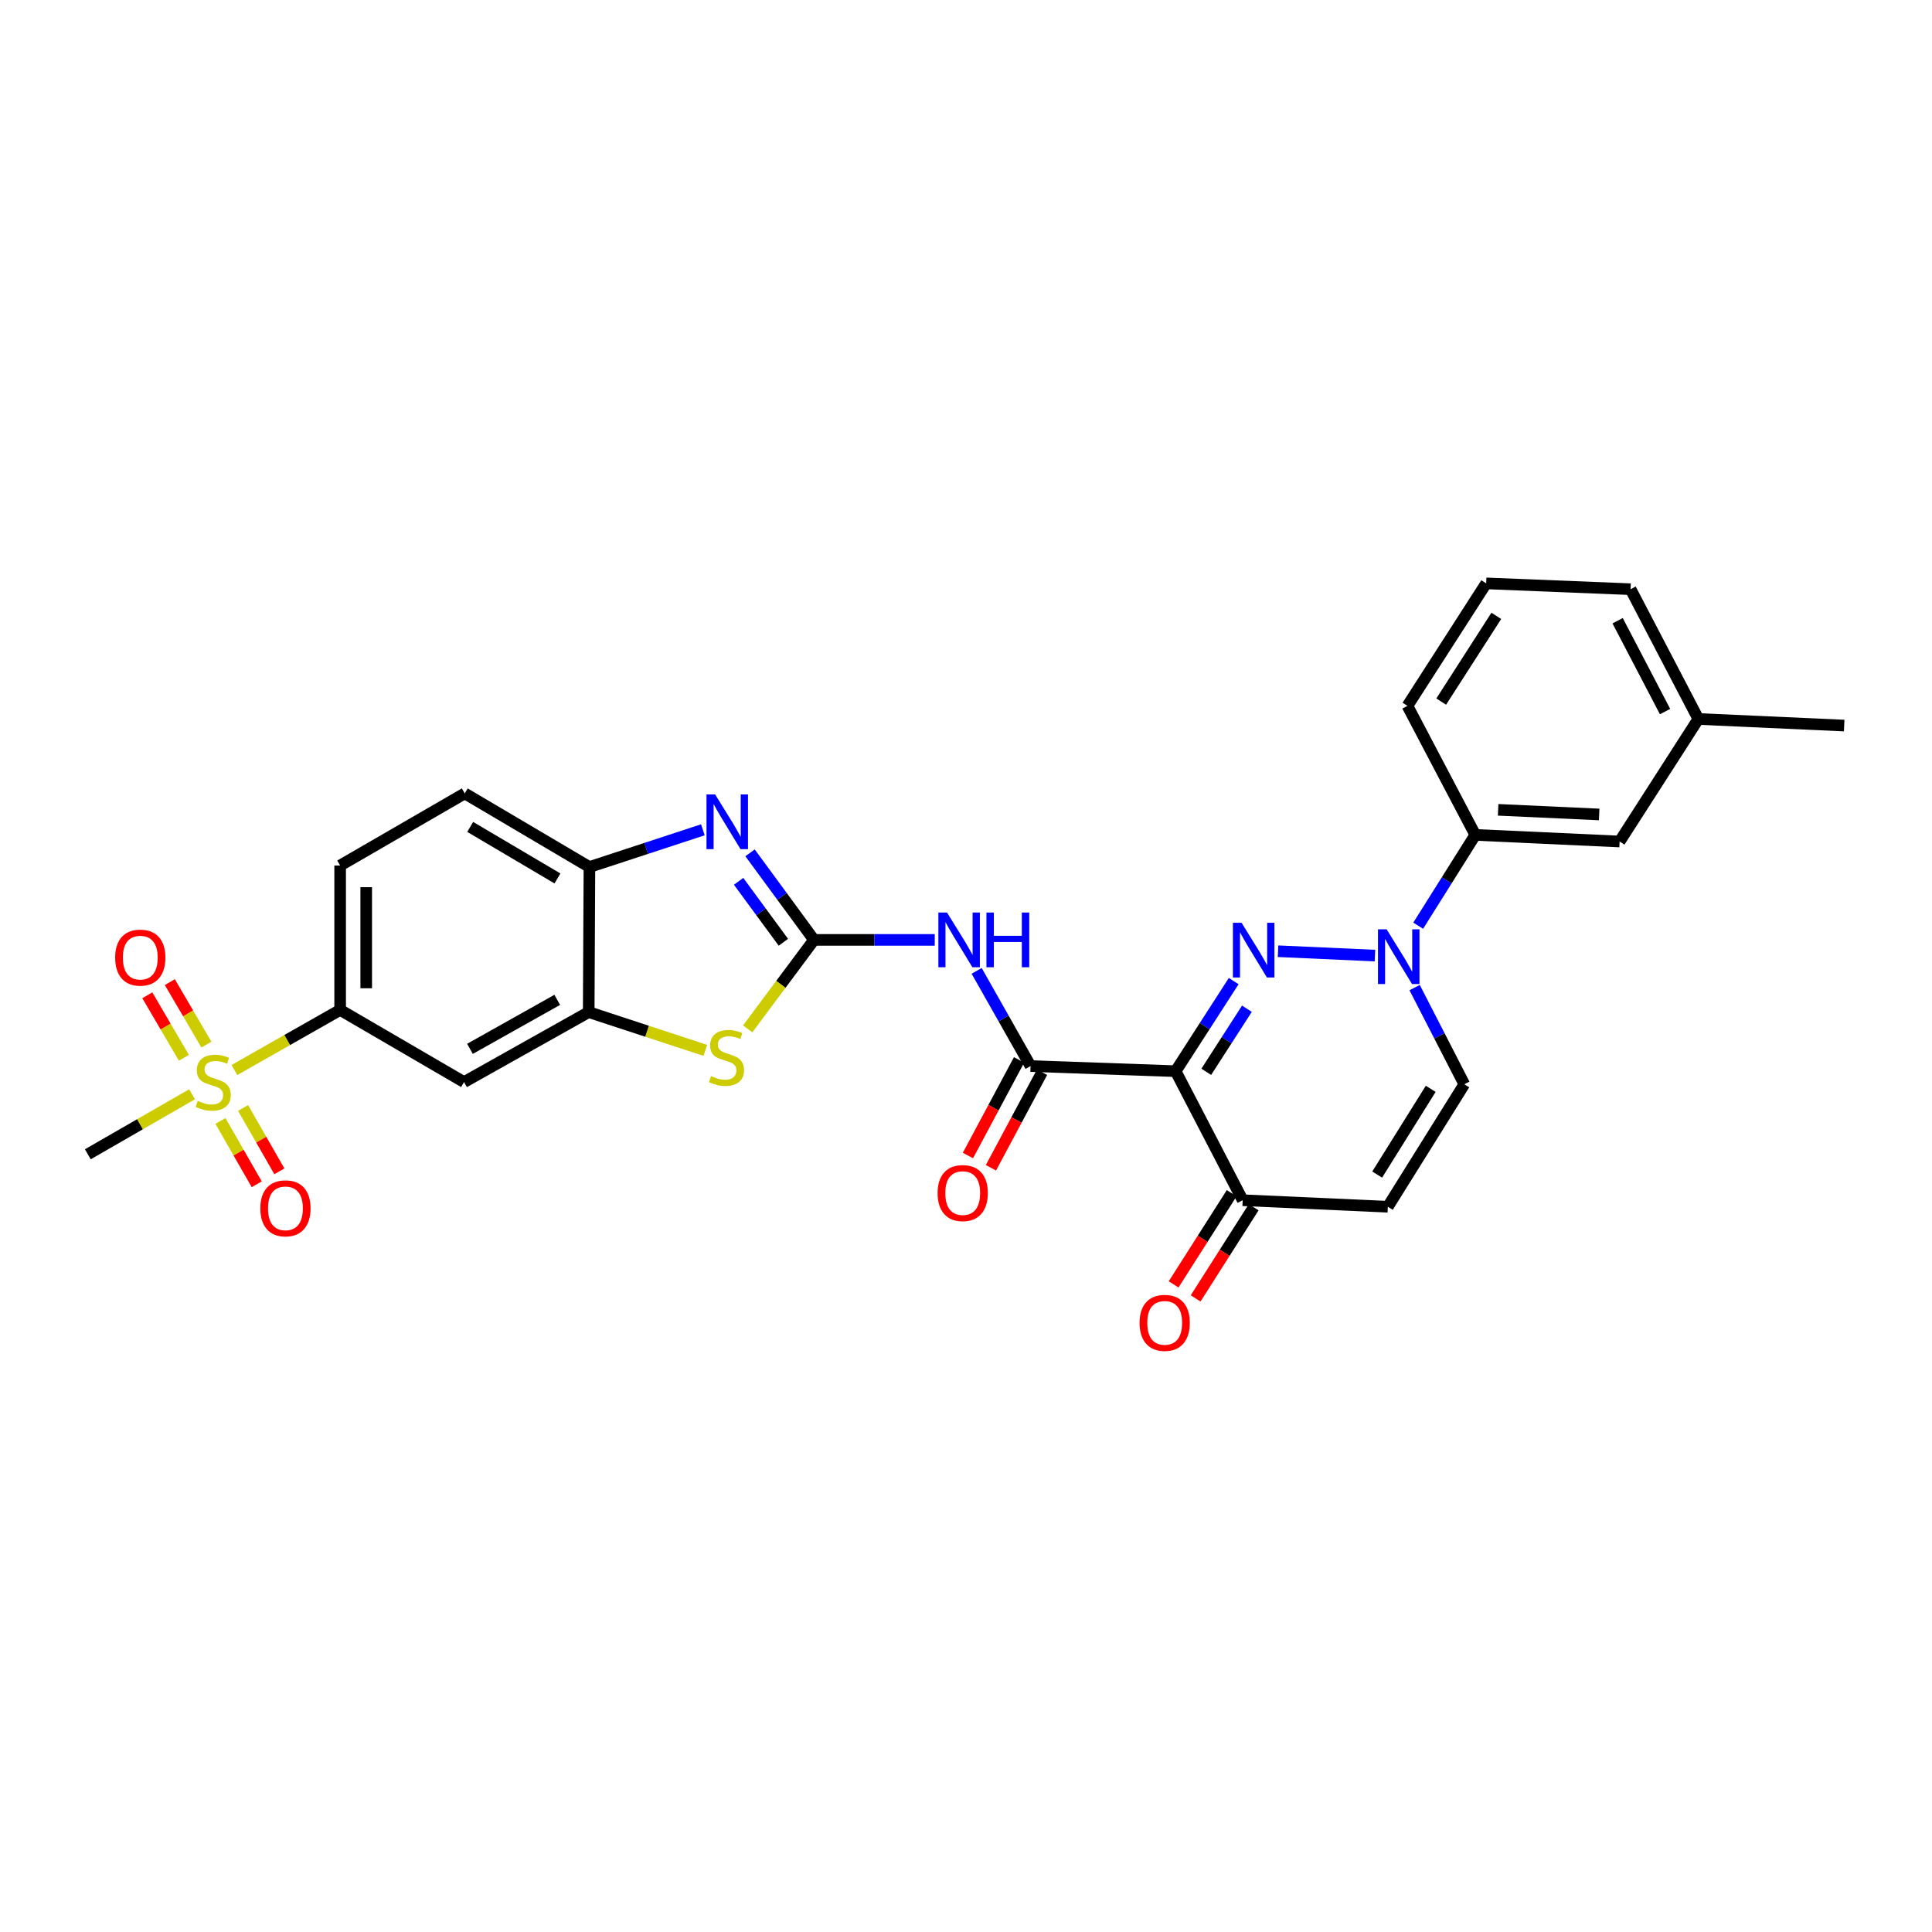 <?xml version='1.0' encoding='iso-8859-1'?>
<svg version='1.1' baseProfile='full'
              xmlns='http://www.w3.org/2000/svg'
                      xmlns:rdkit='http://www.rdkit.org/xml'
                      xmlns:xlink='http://www.w3.org/1999/xlink'
                  xml:space='preserve'
width='1000px' height='1000px' viewBox='0 0 1000 1000'>
<!-- END OF HEADER -->
<rect style='opacity:1.0;fill:#FFFFFF;stroke:none' width='1000' height='1000' x='0' y='0'> </rect>
<path class='bond-0' d='M 638.565,507.807 L 623.536,531.126' style='fill:none;fill-rule:evenodd;stroke:#0000FF;stroke-width:6px;stroke-linecap:butt;stroke-linejoin:miter;stroke-opacity:1' />
<path class='bond-0' d='M 623.536,531.126 L 608.507,554.444' style='fill:none;fill-rule:evenodd;stroke:#000000;stroke-width:6px;stroke-linecap:butt;stroke-linejoin:miter;stroke-opacity:1' />
<path class='bond-0' d='M 645.403,522.116 L 634.883,538.439' style='fill:none;fill-rule:evenodd;stroke:#0000FF;stroke-width:6px;stroke-linecap:butt;stroke-linejoin:miter;stroke-opacity:1' />
<path class='bond-0' d='M 634.883,538.439 L 624.362,554.762' style='fill:none;fill-rule:evenodd;stroke:#000000;stroke-width:6px;stroke-linecap:butt;stroke-linejoin:miter;stroke-opacity:1' />
<path class='bond-2' d='M 661.512,492.352 L 711.677,494.612' style='fill:none;fill-rule:evenodd;stroke:#0000FF;stroke-width:6px;stroke-linecap:butt;stroke-linejoin:miter;stroke-opacity:1' />
<path class='bond-3' d='M 608.507,554.444 L 533.411,551.797' style='fill:none;fill-rule:evenodd;stroke:#000000;stroke-width:6px;stroke-linecap:butt;stroke-linejoin:miter;stroke-opacity:1' />
<path class='bond-9' d='M 608.507,554.444 L 643.208,621.229' style='fill:none;fill-rule:evenodd;stroke:#000000;stroke-width:6px;stroke-linecap:butt;stroke-linejoin:miter;stroke-opacity:1' />
<path class='bond-1' d='M 421.32,486.489 L 452.57,486.489' style='fill:none;fill-rule:evenodd;stroke:#000000;stroke-width:6px;stroke-linecap:butt;stroke-linejoin:miter;stroke-opacity:1' />
<path class='bond-1' d='M 452.57,486.489 L 483.82,486.489' style='fill:none;fill-rule:evenodd;stroke:#0000FF;stroke-width:6px;stroke-linecap:butt;stroke-linejoin:miter;stroke-opacity:1' />
<path class='bond-5' d='M 421.32,486.489 L 404.767,463.955' style='fill:none;fill-rule:evenodd;stroke:#000000;stroke-width:6px;stroke-linecap:butt;stroke-linejoin:miter;stroke-opacity:1' />
<path class='bond-5' d='M 404.767,463.955 L 388.214,441.422' style='fill:none;fill-rule:evenodd;stroke:#0000FF;stroke-width:6px;stroke-linecap:butt;stroke-linejoin:miter;stroke-opacity:1' />
<path class='bond-5' d='M 405.475,487.721 L 393.887,471.947' style='fill:none;fill-rule:evenodd;stroke:#000000;stroke-width:6px;stroke-linecap:butt;stroke-linejoin:miter;stroke-opacity:1' />
<path class='bond-5' d='M 393.887,471.947 L 382.3,456.174' style='fill:none;fill-rule:evenodd;stroke:#0000FF;stroke-width:6px;stroke-linecap:butt;stroke-linejoin:miter;stroke-opacity:1' />
<path class='bond-7' d='M 421.32,486.489 L 404.166,509.513' style='fill:none;fill-rule:evenodd;stroke:#000000;stroke-width:6px;stroke-linecap:butt;stroke-linejoin:miter;stroke-opacity:1' />
<path class='bond-7' d='M 404.166,509.513 L 387.011,532.537' style='fill:none;fill-rule:evenodd;stroke:#CCCC00;stroke-width:6px;stroke-linecap:butt;stroke-linejoin:miter;stroke-opacity:1' />
<path class='bond-11' d='M 732.211,511.182 L 745.068,536.199' style='fill:none;fill-rule:evenodd;stroke:#0000FF;stroke-width:6px;stroke-linecap:butt;stroke-linejoin:miter;stroke-opacity:1' />
<path class='bond-11' d='M 745.068,536.199 L 757.924,561.216' style='fill:none;fill-rule:evenodd;stroke:#000000;stroke-width:6px;stroke-linecap:butt;stroke-linejoin:miter;stroke-opacity:1' />
<path class='bond-15' d='M 734.054,479.145 L 748.831,455.641' style='fill:none;fill-rule:evenodd;stroke:#0000FF;stroke-width:6px;stroke-linecap:butt;stroke-linejoin:miter;stroke-opacity:1' />
<path class='bond-15' d='M 748.831,455.641 L 763.609,432.138' style='fill:none;fill-rule:evenodd;stroke:#000000;stroke-width:6px;stroke-linecap:butt;stroke-linejoin:miter;stroke-opacity:1' />
<path class='bond-6' d='M 533.411,551.797 L 519.464,527.161' style='fill:none;fill-rule:evenodd;stroke:#000000;stroke-width:6px;stroke-linecap:butt;stroke-linejoin:miter;stroke-opacity:1' />
<path class='bond-6' d='M 519.464,527.161 L 505.516,502.525' style='fill:none;fill-rule:evenodd;stroke:#0000FF;stroke-width:6px;stroke-linecap:butt;stroke-linejoin:miter;stroke-opacity:1' />
<path class='bond-18' d='M 527.459,548.613 L 514.23,573.349' style='fill:none;fill-rule:evenodd;stroke:#000000;stroke-width:6px;stroke-linecap:butt;stroke-linejoin:miter;stroke-opacity:1' />
<path class='bond-18' d='M 514.23,573.349 L 501,598.085' style='fill:none;fill-rule:evenodd;stroke:#FF0000;stroke-width:6px;stroke-linecap:butt;stroke-linejoin:miter;stroke-opacity:1' />
<path class='bond-18' d='M 539.363,554.98 L 526.134,579.716' style='fill:none;fill-rule:evenodd;stroke:#000000;stroke-width:6px;stroke-linecap:butt;stroke-linejoin:miter;stroke-opacity:1' />
<path class='bond-18' d='M 526.134,579.716 L 512.904,604.451' style='fill:none;fill-rule:evenodd;stroke:#FF0000;stroke-width:6px;stroke-linecap:butt;stroke-linejoin:miter;stroke-opacity:1' />
<path class='bond-4' d='M 121.327,553.848 L 148.691,538.291' style='fill:none;fill-rule:evenodd;stroke:#CCCC00;stroke-width:6px;stroke-linecap:butt;stroke-linejoin:miter;stroke-opacity:1' />
<path class='bond-4' d='M 148.691,538.291 L 176.055,522.735' style='fill:none;fill-rule:evenodd;stroke:#000000;stroke-width:6px;stroke-linecap:butt;stroke-linejoin:miter;stroke-opacity:1' />
<path class='bond-16' d='M 106.827,540.686 L 97.362,524.511' style='fill:none;fill-rule:evenodd;stroke:#CCCC00;stroke-width:6px;stroke-linecap:butt;stroke-linejoin:miter;stroke-opacity:1' />
<path class='bond-16' d='M 97.362,524.511 L 87.896,508.335' style='fill:none;fill-rule:evenodd;stroke:#FF0000;stroke-width:6px;stroke-linecap:butt;stroke-linejoin:miter;stroke-opacity:1' />
<path class='bond-16' d='M 95.176,547.504 L 85.71,531.328' style='fill:none;fill-rule:evenodd;stroke:#CCCC00;stroke-width:6px;stroke-linecap:butt;stroke-linejoin:miter;stroke-opacity:1' />
<path class='bond-16' d='M 85.71,531.328 L 76.245,515.153' style='fill:none;fill-rule:evenodd;stroke:#FF0000;stroke-width:6px;stroke-linecap:butt;stroke-linejoin:miter;stroke-opacity:1' />
<path class='bond-17' d='M 114.102,580.199 L 123.492,596.592' style='fill:none;fill-rule:evenodd;stroke:#CCCC00;stroke-width:6px;stroke-linecap:butt;stroke-linejoin:miter;stroke-opacity:1' />
<path class='bond-17' d='M 123.492,596.592 L 132.883,612.984' style='fill:none;fill-rule:evenodd;stroke:#FF0000;stroke-width:6px;stroke-linecap:butt;stroke-linejoin:miter;stroke-opacity:1' />
<path class='bond-17' d='M 125.816,573.489 L 135.206,589.882' style='fill:none;fill-rule:evenodd;stroke:#CCCC00;stroke-width:6px;stroke-linecap:butt;stroke-linejoin:miter;stroke-opacity:1' />
<path class='bond-17' d='M 135.206,589.882 L 144.597,606.274' style='fill:none;fill-rule:evenodd;stroke:#FF0000;stroke-width:6px;stroke-linecap:butt;stroke-linejoin:miter;stroke-opacity:1' />
<path class='bond-23' d='M 99.405,566.39 L 72.43,581.923' style='fill:none;fill-rule:evenodd;stroke:#CCCC00;stroke-width:6px;stroke-linecap:butt;stroke-linejoin:miter;stroke-opacity:1' />
<path class='bond-23' d='M 72.43,581.923 L 45.455,597.455' style='fill:none;fill-rule:evenodd;stroke:#000000;stroke-width:6px;stroke-linecap:butt;stroke-linejoin:miter;stroke-opacity:1' />
<path class='bond-12' d='M 363.802,429.506 L 334.445,439.139' style='fill:none;fill-rule:evenodd;stroke:#0000FF;stroke-width:6px;stroke-linecap:butt;stroke-linejoin:miter;stroke-opacity:1' />
<path class='bond-12' d='M 334.445,439.139 L 305.089,448.772' style='fill:none;fill-rule:evenodd;stroke:#000000;stroke-width:6px;stroke-linecap:butt;stroke-linejoin:miter;stroke-opacity:1' />
<path class='bond-8' d='M 365.08,543.671 L 334.897,533.765' style='fill:none;fill-rule:evenodd;stroke:#CCCC00;stroke-width:6px;stroke-linecap:butt;stroke-linejoin:miter;stroke-opacity:1' />
<path class='bond-8' d='M 334.897,533.765 L 304.714,523.86' style='fill:none;fill-rule:evenodd;stroke:#000000;stroke-width:6px;stroke-linecap:butt;stroke-linejoin:miter;stroke-opacity:1' />
<path class='bond-14' d='M 304.714,523.86 L 240.186,560.084' style='fill:none;fill-rule:evenodd;stroke:#000000;stroke-width:6px;stroke-linecap:butt;stroke-linejoin:miter;stroke-opacity:1' />
<path class='bond-14' d='M 288.426,517.522 L 243.257,542.879' style='fill:none;fill-rule:evenodd;stroke:#000000;stroke-width:6px;stroke-linecap:butt;stroke-linejoin:miter;stroke-opacity:1' />
<path class='bond-31' d='M 304.714,523.86 L 305.089,448.772' style='fill:none;fill-rule:evenodd;stroke:#000000;stroke-width:6px;stroke-linecap:butt;stroke-linejoin:miter;stroke-opacity:1' />
<path class='bond-22' d='M 637.514,617.604 L 622.489,641.202' style='fill:none;fill-rule:evenodd;stroke:#000000;stroke-width:6px;stroke-linecap:butt;stroke-linejoin:miter;stroke-opacity:1' />
<path class='bond-22' d='M 622.489,641.202 L 607.464,664.801' style='fill:none;fill-rule:evenodd;stroke:#FF0000;stroke-width:6px;stroke-linecap:butt;stroke-linejoin:miter;stroke-opacity:1' />
<path class='bond-22' d='M 648.902,624.854 L 633.877,648.453' style='fill:none;fill-rule:evenodd;stroke:#000000;stroke-width:6px;stroke-linecap:butt;stroke-linejoin:miter;stroke-opacity:1' />
<path class='bond-22' d='M 633.877,648.453 L 618.852,672.051' style='fill:none;fill-rule:evenodd;stroke:#FF0000;stroke-width:6px;stroke-linecap:butt;stroke-linejoin:miter;stroke-opacity:1' />
<path class='bond-29' d='M 643.208,621.229 L 718.341,624.612' style='fill:none;fill-rule:evenodd;stroke:#000000;stroke-width:6px;stroke-linecap:butt;stroke-linejoin:miter;stroke-opacity:1' />
<path class='bond-10' d='M 718.341,624.612 L 757.924,561.216' style='fill:none;fill-rule:evenodd;stroke:#000000;stroke-width:6px;stroke-linecap:butt;stroke-linejoin:miter;stroke-opacity:1' />
<path class='bond-10' d='M 712.827,607.953 L 740.536,563.576' style='fill:none;fill-rule:evenodd;stroke:#000000;stroke-width:6px;stroke-linecap:butt;stroke-linejoin:miter;stroke-opacity:1' />
<path class='bond-20' d='M 305.089,448.772 L 240.553,410.666' style='fill:none;fill-rule:evenodd;stroke:#000000;stroke-width:6px;stroke-linecap:butt;stroke-linejoin:miter;stroke-opacity:1' />
<path class='bond-20' d='M 288.545,454.681 L 243.37,428.006' style='fill:none;fill-rule:evenodd;stroke:#000000;stroke-width:6px;stroke-linecap:butt;stroke-linejoin:miter;stroke-opacity:1' />
<path class='bond-13' d='M 176.055,522.735 L 240.186,560.084' style='fill:none;fill-rule:evenodd;stroke:#000000;stroke-width:6px;stroke-linecap:butt;stroke-linejoin:miter;stroke-opacity:1' />
<path class='bond-32' d='M 176.055,522.735 L 176.055,447.992' style='fill:none;fill-rule:evenodd;stroke:#000000;stroke-width:6px;stroke-linecap:butt;stroke-linejoin:miter;stroke-opacity:1' />
<path class='bond-32' d='M 189.555,511.524 L 189.555,459.204' style='fill:none;fill-rule:evenodd;stroke:#000000;stroke-width:6px;stroke-linecap:butt;stroke-linejoin:miter;stroke-opacity:1' />
<path class='bond-19' d='M 763.609,432.138 L 838.307,435.565' style='fill:none;fill-rule:evenodd;stroke:#000000;stroke-width:6px;stroke-linecap:butt;stroke-linejoin:miter;stroke-opacity:1' />
<path class='bond-19' d='M 775.432,419.167 L 827.721,421.566' style='fill:none;fill-rule:evenodd;stroke:#000000;stroke-width:6px;stroke-linecap:butt;stroke-linejoin:miter;stroke-opacity:1' />
<path class='bond-25' d='M 763.609,432.138 L 728.495,365.353' style='fill:none;fill-rule:evenodd;stroke:#000000;stroke-width:6px;stroke-linecap:butt;stroke-linejoin:miter;stroke-opacity:1' />
<path class='bond-24' d='M 838.307,435.565 L 879.06,372.14' style='fill:none;fill-rule:evenodd;stroke:#000000;stroke-width:6px;stroke-linecap:butt;stroke-linejoin:miter;stroke-opacity:1' />
<path class='bond-21' d='M 240.553,410.666 L 176.055,447.992' style='fill:none;fill-rule:evenodd;stroke:#000000;stroke-width:6px;stroke-linecap:butt;stroke-linejoin:miter;stroke-opacity:1' />
<path class='bond-28' d='M 879.06,372.14 L 954.545,375.552' style='fill:none;fill-rule:evenodd;stroke:#000000;stroke-width:6px;stroke-linecap:butt;stroke-linejoin:miter;stroke-opacity:1' />
<path class='bond-30' d='M 879.06,372.14 L 843.991,304.964' style='fill:none;fill-rule:evenodd;stroke:#000000;stroke-width:6px;stroke-linecap:butt;stroke-linejoin:miter;stroke-opacity:1' />
<path class='bond-30' d='M 861.833,368.311 L 837.285,321.288' style='fill:none;fill-rule:evenodd;stroke:#000000;stroke-width:6px;stroke-linecap:butt;stroke-linejoin:miter;stroke-opacity:1' />
<path class='bond-26' d='M 728.495,365.353 L 769.249,301.957' style='fill:none;fill-rule:evenodd;stroke:#000000;stroke-width:6px;stroke-linecap:butt;stroke-linejoin:miter;stroke-opacity:1' />
<path class='bond-26' d='M 745.964,363.143 L 774.491,318.766' style='fill:none;fill-rule:evenodd;stroke:#000000;stroke-width:6px;stroke-linecap:butt;stroke-linejoin:miter;stroke-opacity:1' />
<path class='bond-27' d='M 769.249,301.957 L 843.991,304.964' style='fill:none;fill-rule:evenodd;stroke:#000000;stroke-width:6px;stroke-linecap:butt;stroke-linejoin:miter;stroke-opacity:1' />
<path  class='atom-0' d='M 642.633 477.623
L 651.913 492.623
Q 652.833 494.103, 654.313 496.783
Q 655.793 499.463, 655.873 499.623
L 655.873 477.623
L 659.633 477.623
L 659.633 505.943
L 655.753 505.943
L 645.793 489.543
Q 644.633 487.623, 643.393 485.423
Q 642.193 483.223, 641.833 482.543
L 641.833 505.943
L 638.153 505.943
L 638.153 477.623
L 642.633 477.623
' fill='#0000FF'/>
<path  class='atom-3' d='M 717.72 481.006
L 727 496.006
Q 727.92 497.486, 729.4 500.166
Q 730.88 502.846, 730.96 503.006
L 730.96 481.006
L 734.72 481.006
L 734.72 509.326
L 730.84 509.326
L 720.88 492.926
Q 719.72 491.006, 718.48 488.806
Q 717.28 486.606, 716.92 485.926
L 716.92 509.326
L 713.24 509.326
L 713.24 481.006
L 717.72 481.006
' fill='#0000FF'/>
<path  class='atom-5' d='M 102.357 569.804
Q 102.677 569.924, 103.997 570.484
Q 105.317 571.044, 106.757 571.404
Q 108.237 571.724, 109.677 571.724
Q 112.357 571.724, 113.917 570.444
Q 115.477 569.124, 115.477 566.844
Q 115.477 565.284, 114.677 564.324
Q 113.917 563.364, 112.717 562.844
Q 111.517 562.324, 109.517 561.724
Q 106.997 560.964, 105.477 560.244
Q 103.997 559.524, 102.917 558.004
Q 101.877 556.484, 101.877 553.924
Q 101.877 550.364, 104.277 548.164
Q 106.717 545.964, 111.517 545.964
Q 114.797 545.964, 118.517 547.524
L 117.597 550.604
Q 114.197 549.204, 111.637 549.204
Q 108.877 549.204, 107.357 550.364
Q 105.837 551.484, 105.877 553.444
Q 105.877 554.964, 106.637 555.884
Q 107.437 556.804, 108.557 557.324
Q 109.717 557.844, 111.637 558.444
Q 114.197 559.244, 115.717 560.044
Q 117.237 560.844, 118.317 562.484
Q 119.437 564.084, 119.437 566.844
Q 119.437 570.764, 116.797 572.884
Q 114.197 574.964, 109.837 574.964
Q 107.317 574.964, 105.397 574.404
Q 103.517 573.884, 101.277 572.964
L 102.357 569.804
' fill='#CCCC00'/>
<path  class='atom-6' d='M 370.159 411.206
L 379.439 426.206
Q 380.359 427.686, 381.839 430.366
Q 383.319 433.046, 383.399 433.206
L 383.399 411.206
L 387.159 411.206
L 387.159 439.526
L 383.279 439.526
L 373.319 423.126
Q 372.159 421.206, 370.919 419.006
Q 369.719 416.806, 369.359 416.126
L 369.359 439.526
L 365.679 439.526
L 365.679 411.206
L 370.159 411.206
' fill='#0000FF'/>
<path  class='atom-7' d='M 490.178 472.329
L 499.458 487.329
Q 500.378 488.809, 501.858 491.489
Q 503.338 494.169, 503.418 494.329
L 503.418 472.329
L 507.178 472.329
L 507.178 500.649
L 503.298 500.649
L 493.338 484.249
Q 492.178 482.329, 490.938 480.129
Q 489.738 477.929, 489.378 477.249
L 489.378 500.649
L 485.698 500.649
L 485.698 472.329
L 490.178 472.329
' fill='#0000FF'/>
<path  class='atom-7' d='M 510.578 472.329
L 514.418 472.329
L 514.418 484.369
L 528.898 484.369
L 528.898 472.329
L 532.738 472.329
L 532.738 500.649
L 528.898 500.649
L 528.898 487.569
L 514.418 487.569
L 514.418 500.649
L 510.578 500.649
L 510.578 472.329
' fill='#0000FF'/>
<path  class='atom-8' d='M 368.036 556.987
Q 368.356 557.107, 369.676 557.667
Q 370.996 558.227, 372.436 558.587
Q 373.916 558.907, 375.356 558.907
Q 378.036 558.907, 379.596 557.627
Q 381.156 556.307, 381.156 554.027
Q 381.156 552.467, 380.356 551.507
Q 379.596 550.547, 378.396 550.027
Q 377.196 549.507, 375.196 548.907
Q 372.676 548.147, 371.156 547.427
Q 369.676 546.707, 368.596 545.187
Q 367.556 543.667, 367.556 541.107
Q 367.556 537.547, 369.956 535.347
Q 372.396 533.147, 377.196 533.147
Q 380.476 533.147, 384.196 534.707
L 383.276 537.787
Q 379.876 536.387, 377.316 536.387
Q 374.556 536.387, 373.036 537.547
Q 371.516 538.667, 371.556 540.627
Q 371.556 542.147, 372.316 543.067
Q 373.116 543.987, 374.236 544.507
Q 375.396 545.027, 377.316 545.627
Q 379.876 546.427, 381.396 547.227
Q 382.916 548.027, 383.996 549.667
Q 385.116 551.267, 385.116 554.027
Q 385.116 557.947, 382.476 560.067
Q 379.876 562.147, 375.516 562.147
Q 372.996 562.147, 371.076 561.587
Q 369.196 561.067, 366.956 560.147
L 368.036 556.987
' fill='#CCCC00'/>
<path  class='atom-17' d='M 59.611 495.658
Q 59.611 488.858, 62.971 485.058
Q 66.331 481.258, 72.611 481.258
Q 78.891 481.258, 82.251 485.058
Q 85.611 488.858, 85.611 495.658
Q 85.611 502.538, 82.211 506.458
Q 78.811 510.338, 72.611 510.338
Q 66.371 510.338, 62.971 506.458
Q 59.611 502.578, 59.611 495.658
M 72.611 507.138
Q 76.931 507.138, 79.251 504.258
Q 81.611 501.338, 81.611 495.658
Q 81.611 490.098, 79.251 487.298
Q 76.931 484.458, 72.611 484.458
Q 68.291 484.458, 65.931 487.258
Q 63.611 490.058, 63.611 495.658
Q 63.611 501.378, 65.931 504.258
Q 68.291 507.138, 72.611 507.138
' fill='#FF0000'/>
<path  class='atom-18' d='M 134.744 625.427
Q 134.744 618.627, 138.104 614.827
Q 141.464 611.027, 147.744 611.027
Q 154.024 611.027, 157.384 614.827
Q 160.744 618.627, 160.744 625.427
Q 160.744 632.307, 157.344 636.227
Q 153.944 640.107, 147.744 640.107
Q 141.504 640.107, 138.104 636.227
Q 134.744 632.347, 134.744 625.427
M 147.744 636.907
Q 152.064 636.907, 154.384 634.027
Q 156.744 631.107, 156.744 625.427
Q 156.744 619.867, 154.384 617.067
Q 152.064 614.227, 147.744 614.227
Q 143.424 614.227, 141.064 617.027
Q 138.744 619.827, 138.744 625.427
Q 138.744 631.147, 141.064 634.027
Q 143.424 636.907, 147.744 636.907
' fill='#FF0000'/>
<path  class='atom-19' d='M 485.298 617.529
Q 485.298 610.729, 488.658 606.929
Q 492.018 603.129, 498.298 603.129
Q 504.578 603.129, 507.938 606.929
Q 511.298 610.729, 511.298 617.529
Q 511.298 624.409, 507.898 628.329
Q 504.498 632.209, 498.298 632.209
Q 492.058 632.209, 488.658 628.329
Q 485.298 624.449, 485.298 617.529
M 498.298 629.009
Q 502.618 629.009, 504.938 626.129
Q 507.298 623.209, 507.298 617.529
Q 507.298 611.969, 504.938 609.169
Q 502.618 606.329, 498.298 606.329
Q 493.978 606.329, 491.618 609.129
Q 489.298 611.929, 489.298 617.529
Q 489.298 623.249, 491.618 626.129
Q 493.978 629.009, 498.298 629.009
' fill='#FF0000'/>
<path  class='atom-23' d='M 589.844 684.705
Q 589.844 677.905, 593.204 674.105
Q 596.564 670.305, 602.844 670.305
Q 609.124 670.305, 612.484 674.105
Q 615.844 677.905, 615.844 684.705
Q 615.844 691.585, 612.444 695.505
Q 609.044 699.385, 602.844 699.385
Q 596.604 699.385, 593.204 695.505
Q 589.844 691.625, 589.844 684.705
M 602.844 696.185
Q 607.164 696.185, 609.484 693.305
Q 611.844 690.385, 611.844 684.705
Q 611.844 679.145, 609.484 676.345
Q 607.164 673.505, 602.844 673.505
Q 598.524 673.505, 596.164 676.305
Q 593.844 679.105, 593.844 684.705
Q 593.844 690.425, 596.164 693.305
Q 598.524 696.185, 602.844 696.185
' fill='#FF0000'/>
</svg>
